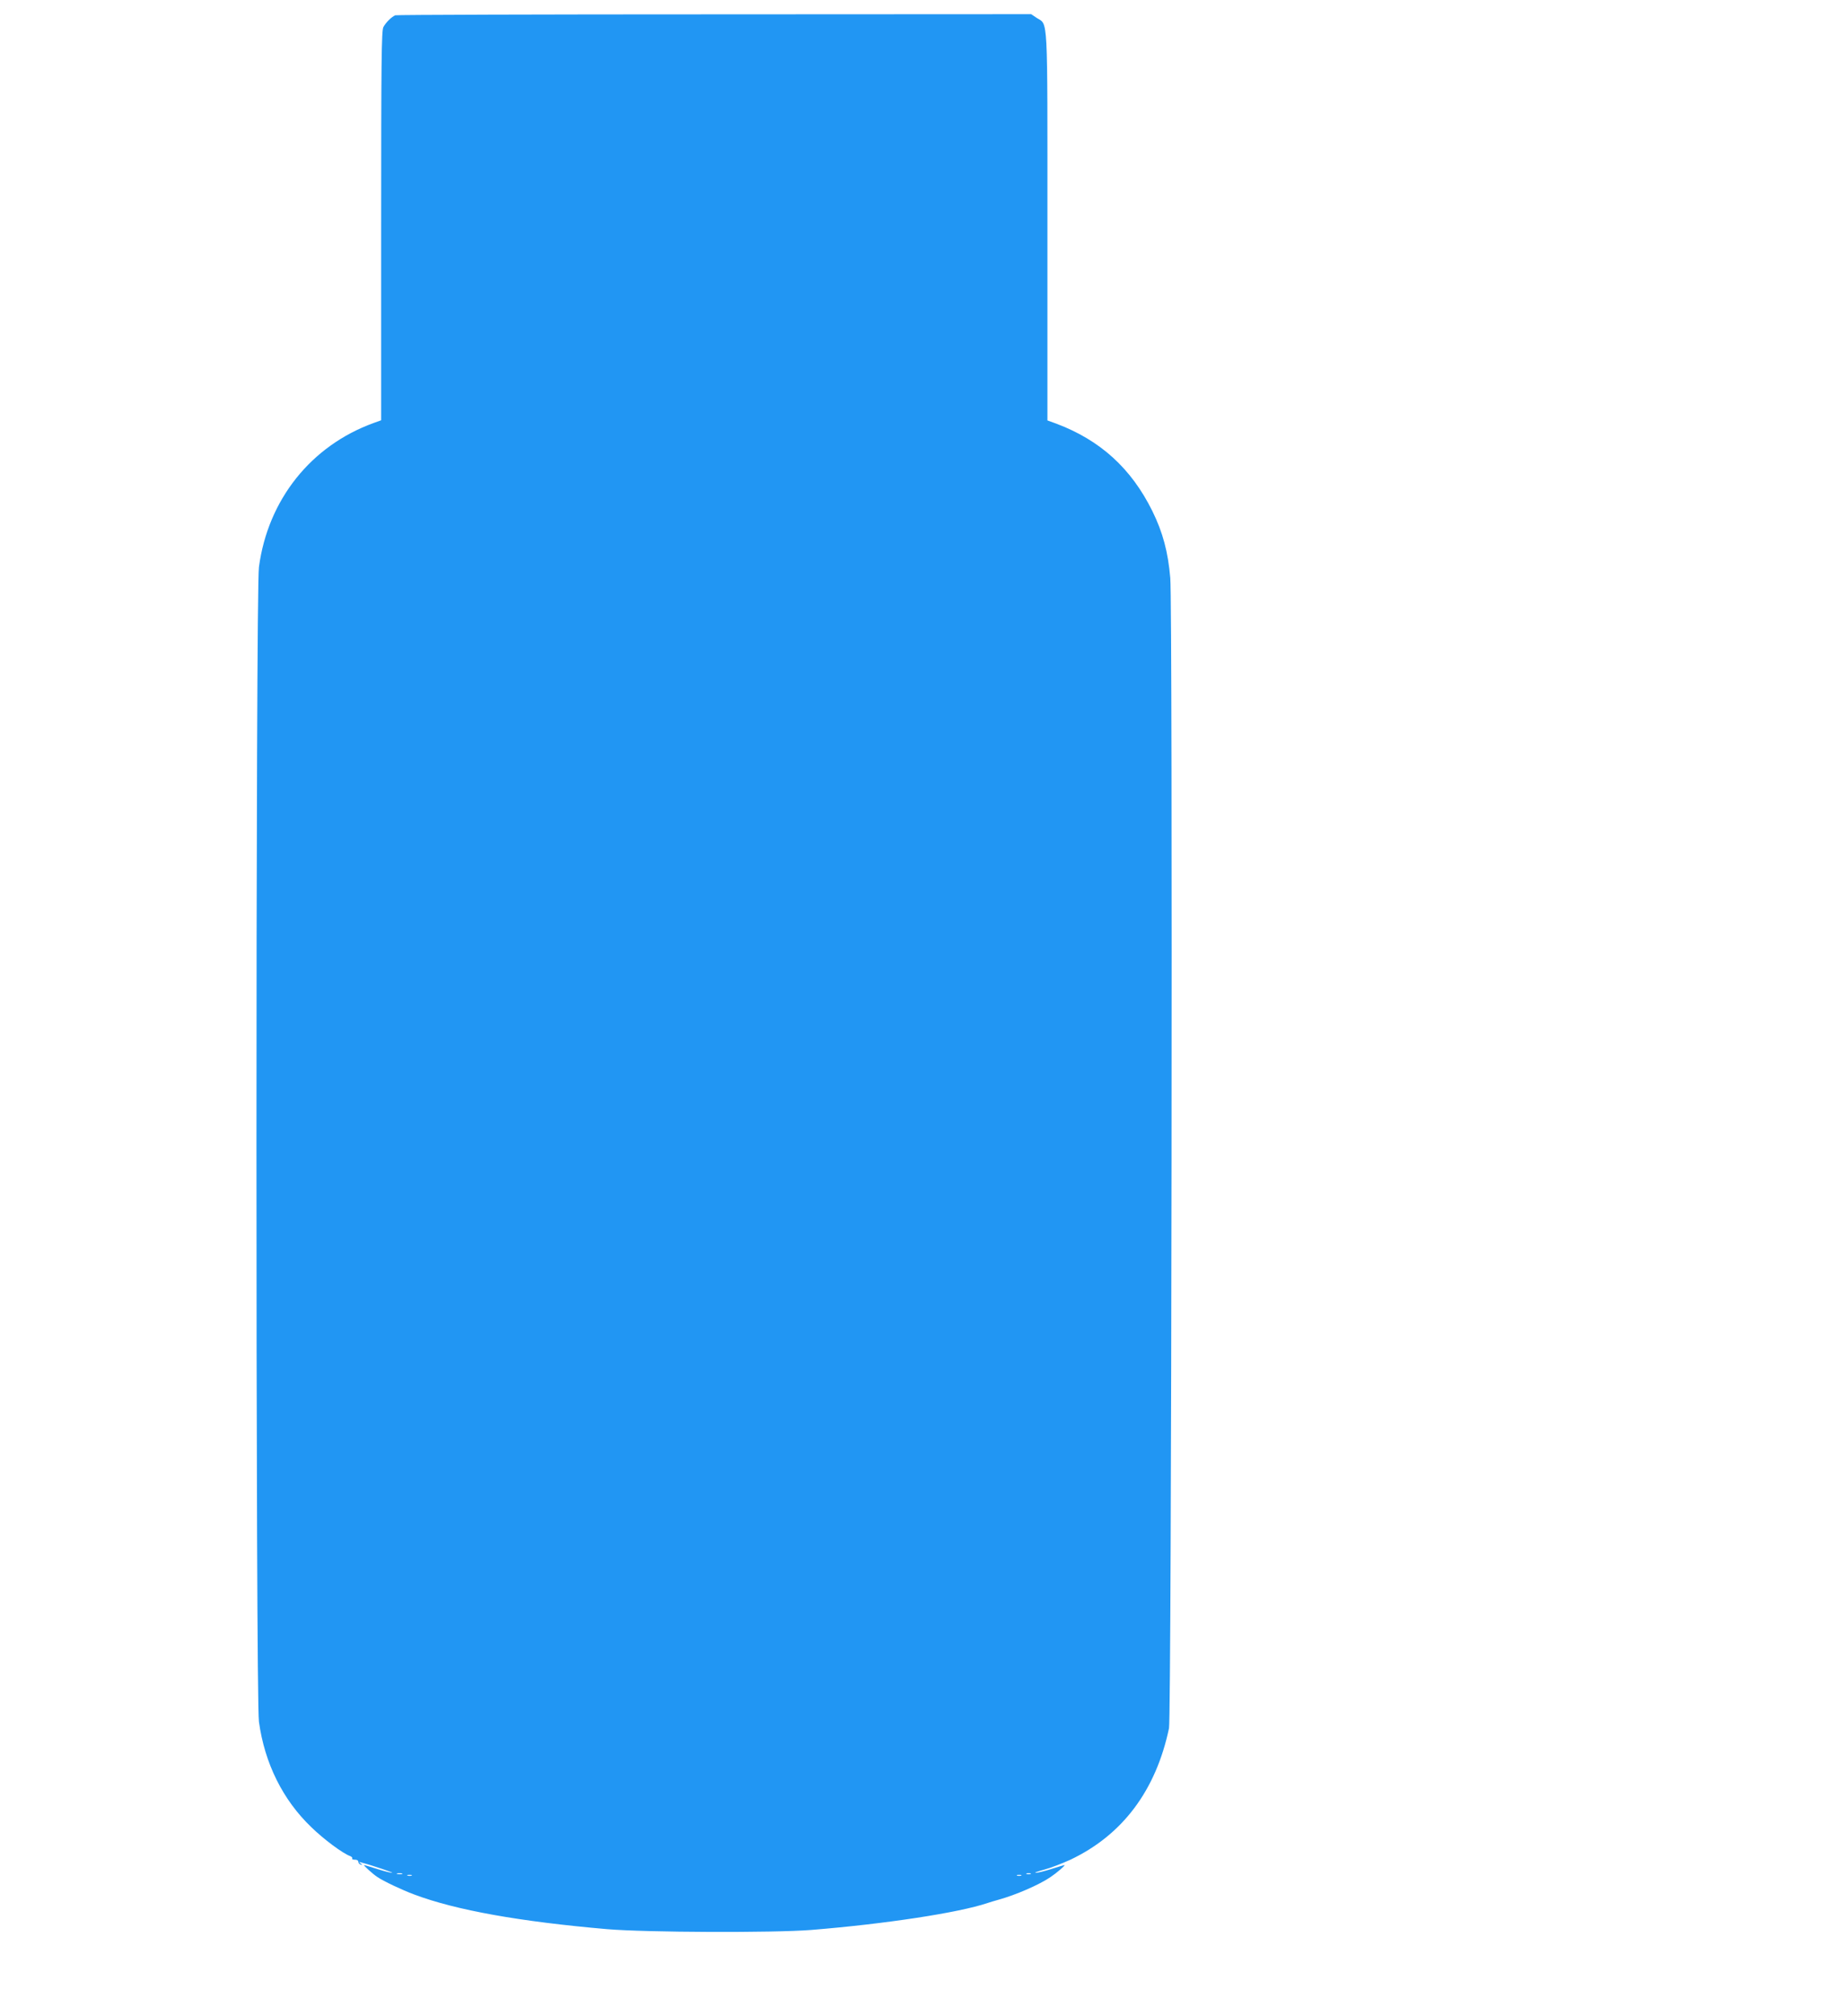 <?xml version="1.0" standalone="no"?>
<!DOCTYPE svg PUBLIC "-//W3C//DTD SVG 20010904//EN"
 "http://www.w3.org/TR/2001/REC-SVG-20010904/DTD/svg10.dtd">
<svg version="1.0" xmlns="http://www.w3.org/2000/svg"
 width="1172pt" height="1280pt" viewBox="0 0 1172 1280"
 preserveAspectRatio="xMidYMid meet">
<g transform="translate(0,1280) scale(0.1,-0.1)"
fill="#2196f3" stroke="none">
<path d="M2510 12703 c-23 -9 -60 -45 -76 -75 -12 -23 -14 -221 -14 -1262 l0
-1234 -47 -17 c-398 -144 -672 -487 -729 -915 -21 -157 -21 -7173 0 -7330 36
-263 151 -496 333 -670 79 -77 199 -166 246 -183 10 -4 16 -11 13 -15 -3 -5 5
-8 17 -8 12 1 22 -5 22 -13 0 -8 7 -16 15 -18 13 -4 13 -3 0 7 -13 10 -12 11
5 6 69 -18 207 -65 195 -65 -8 -1 -51 10 -95 24 -44 14 -81 25 -83 25 -8 0 55
-57 84 -76 38 -26 156 -82 234 -111 266 -100 671 -172 1225 -220 249 -21 1054
-24 1295 -5 469 38 936 109 1120 171 14 5 45 14 70 21 108 30 257 94 330 144
39 26 97 76 88 76 -2 0 -39 -11 -83 -25 -44 -14 -89 -25 -100 -24 -11 0 14 9
55 20 41 11 116 40 166 63 331 157 543 440 626 835 16 77 24 7116 8 7302 -14
164 -47 289 -114 425 -134 271 -331 450 -611 555 l-55 20 0 1232 c0 1375 5
1275 -69 1324 l-34 23 -2011 -1 c-1106 0 -2018 -3 -2026 -6z m43 -11800 c-7
-2 -21 -2 -30 0 -10 3 -4 5 12 5 17 0 24 -2 18 -5z m3990 0 c-7 -2 -19 -2 -25
0 -7 3 -2 5 12 5 14 0 19 -2 13 -5z m-3930 -10 c-7 -2 -19 -2 -25 0 -7 3 -2 5
12 5 14 0 19 -2 13 -5z m3870 0 c-7 -2 -19 -2 -25 0 -7 3 -2 5 12 5 14 0 19
-2 13 -5z"/>
</g>
</svg>
